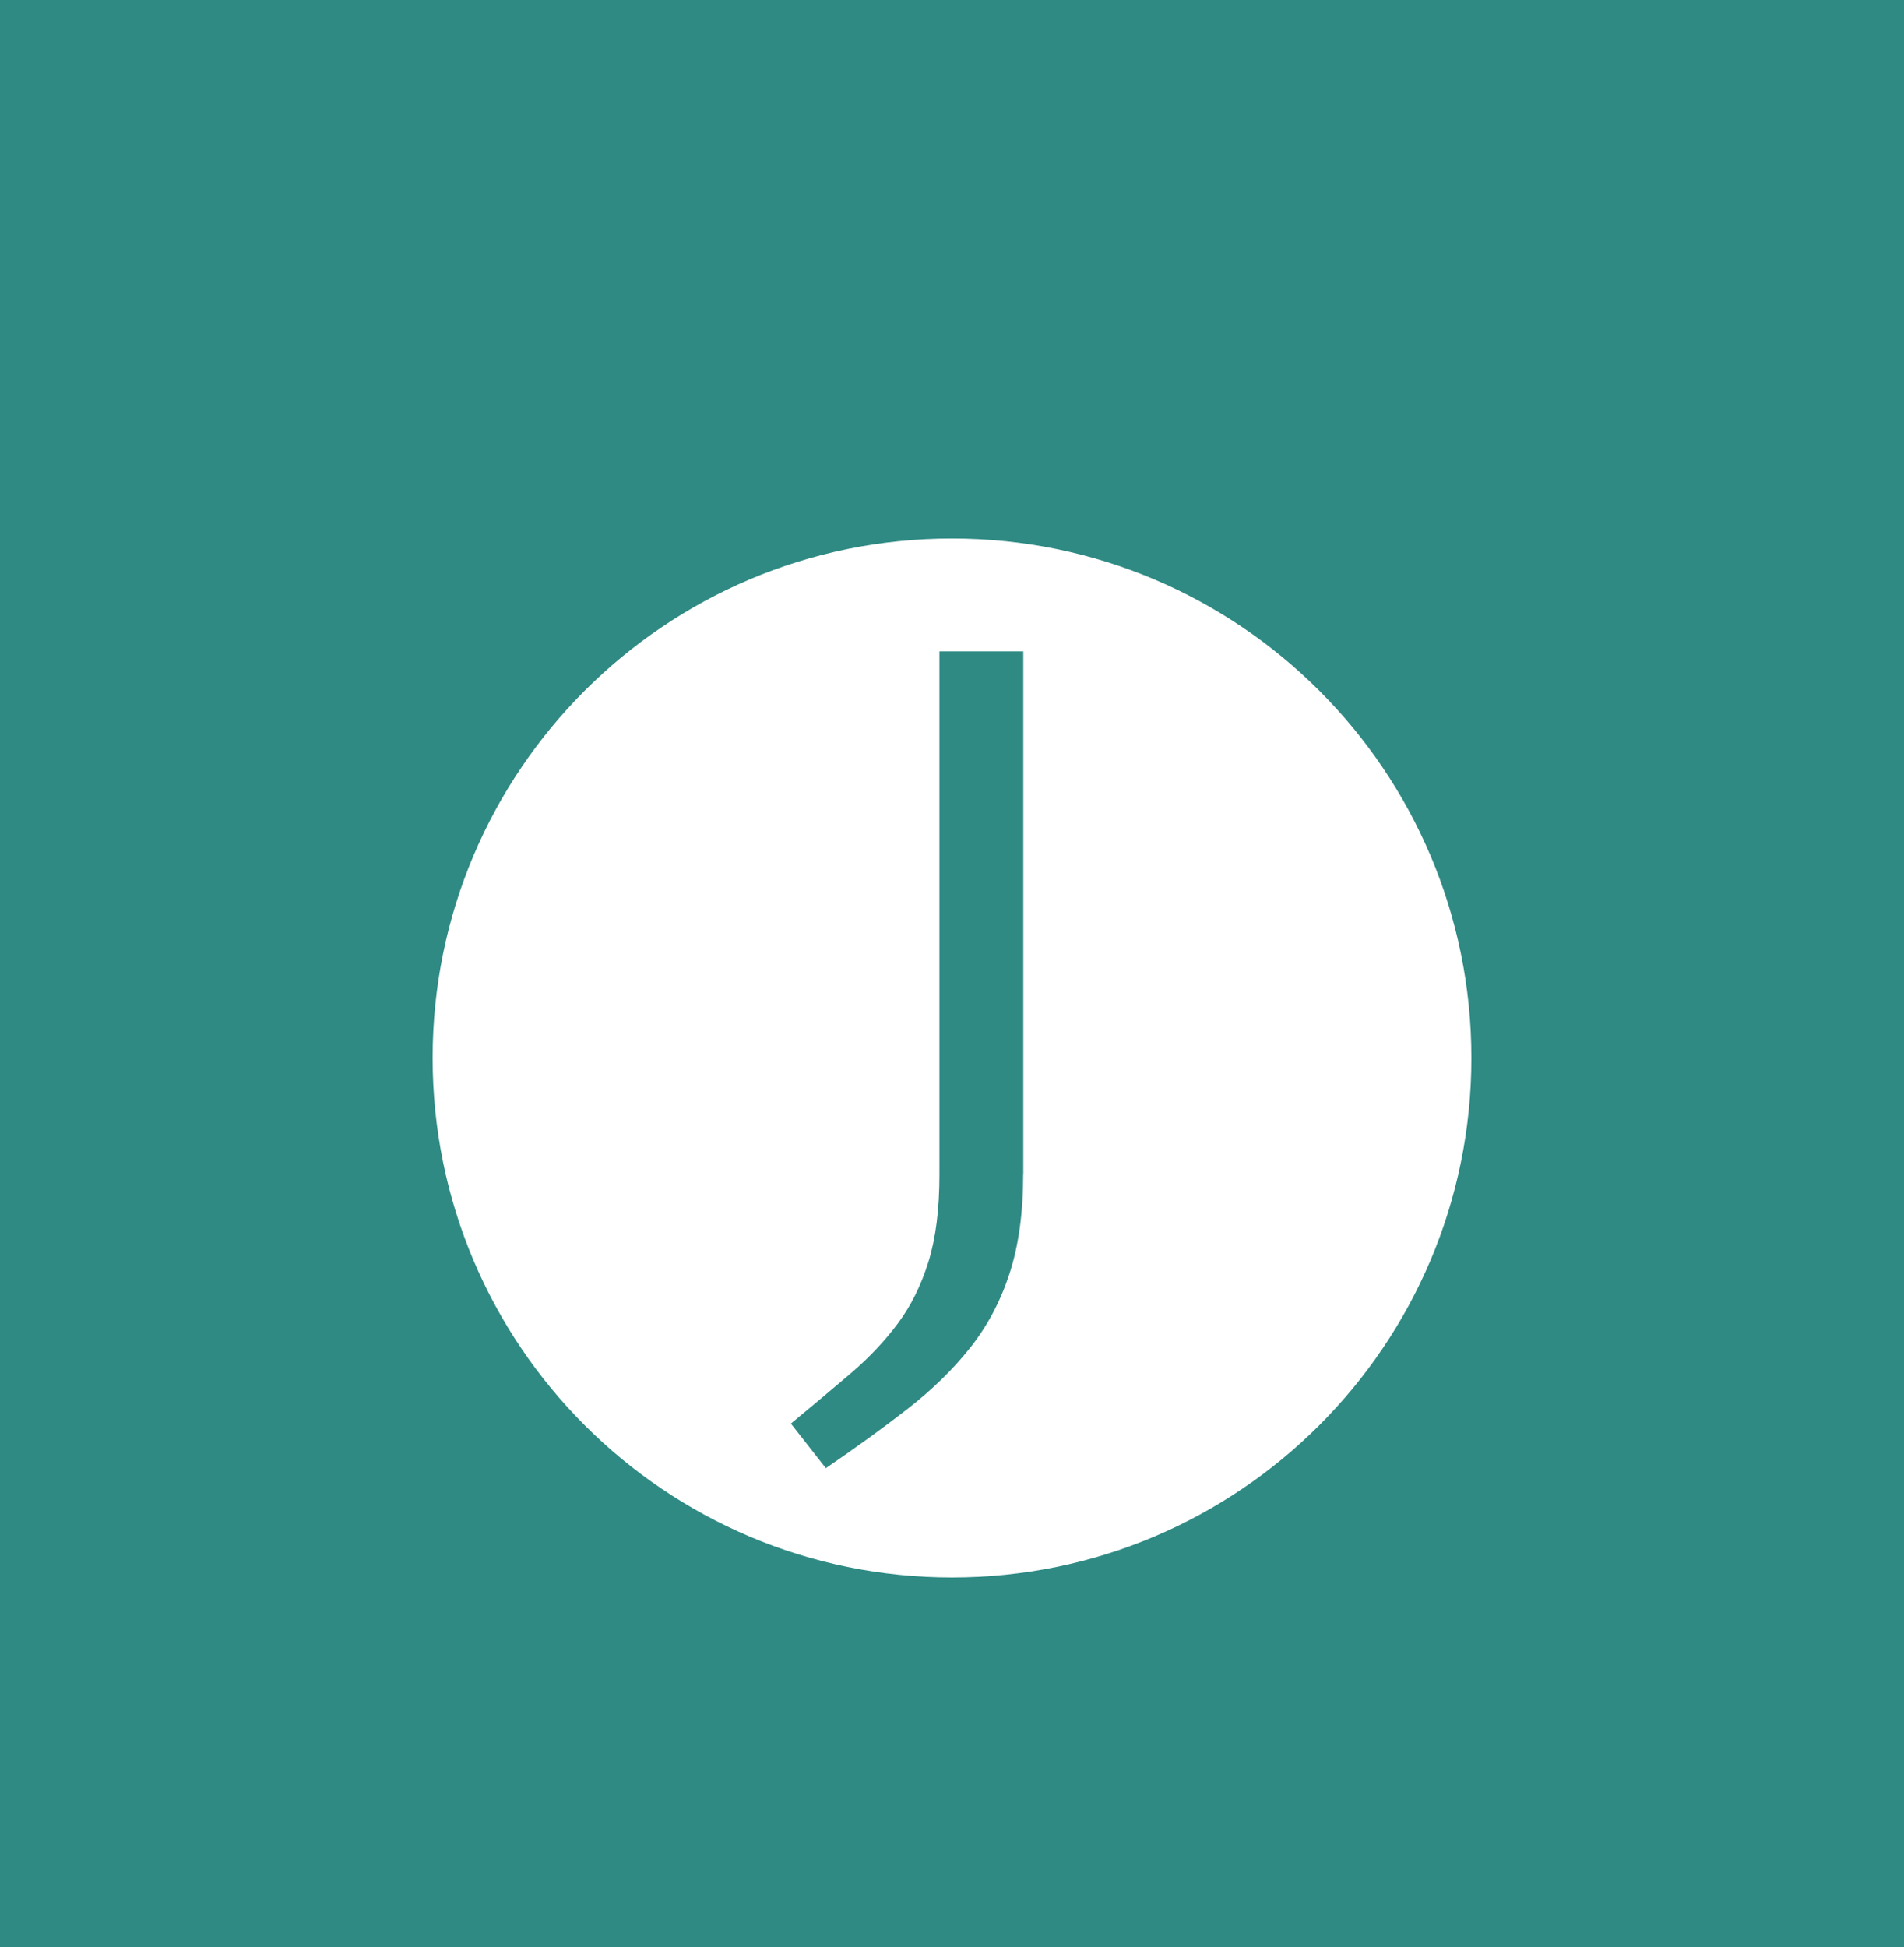 <svg xmlns="http://www.w3.org/2000/svg" xmlns:xlink="http://www.w3.org/1999/xlink" id="Layer_1" viewBox="0 0 356 363.99"><defs><clipPath id="clippath"><rect x="80.89" y="100.67" width="194.22" height="194.22" style="fill:none;"></rect></clipPath><clipPath id="clippath-1"><rect x="80.89" y="100.67" width="194.22" height="194.22" style="fill:none;"></rect></clipPath></defs><rect width="356" height="363.99" style="fill:#2f8a84;"></rect><g id="JINETT_Logo_Light"><g style="clip-path:url(#clippath);"><g style="clip-path:url(#clippath-1);"><path d="M178,100.67c-53.63,0-97.11,43.48-97.11,97.11s43.48,97.11,97.11,97.11,97.11-43.48,97.11-97.11-43.48-97.11-97.11-97.11M191.31,219.59c0,7.13-.86,13.31-2.57,18.54-1.71,5.23-4.18,9.85-7.39,13.88-3.21,4.03-7.09,7.81-11.63,11.35-4.55,3.54-9.65,7.24-15.31,11.1l-6.53-8.33c4.08-3.38,7.82-6.52,11.23-9.43,3.4-2.91,6.33-6.02,8.78-9.31,2.45-3.29,4.35-7.14,5.72-11.55,1.36-4.41,2.04-9.82,2.04-16.25v-97.82h15.68v97.82Z" style="fill:#fff;"></path></g></g></g></svg>